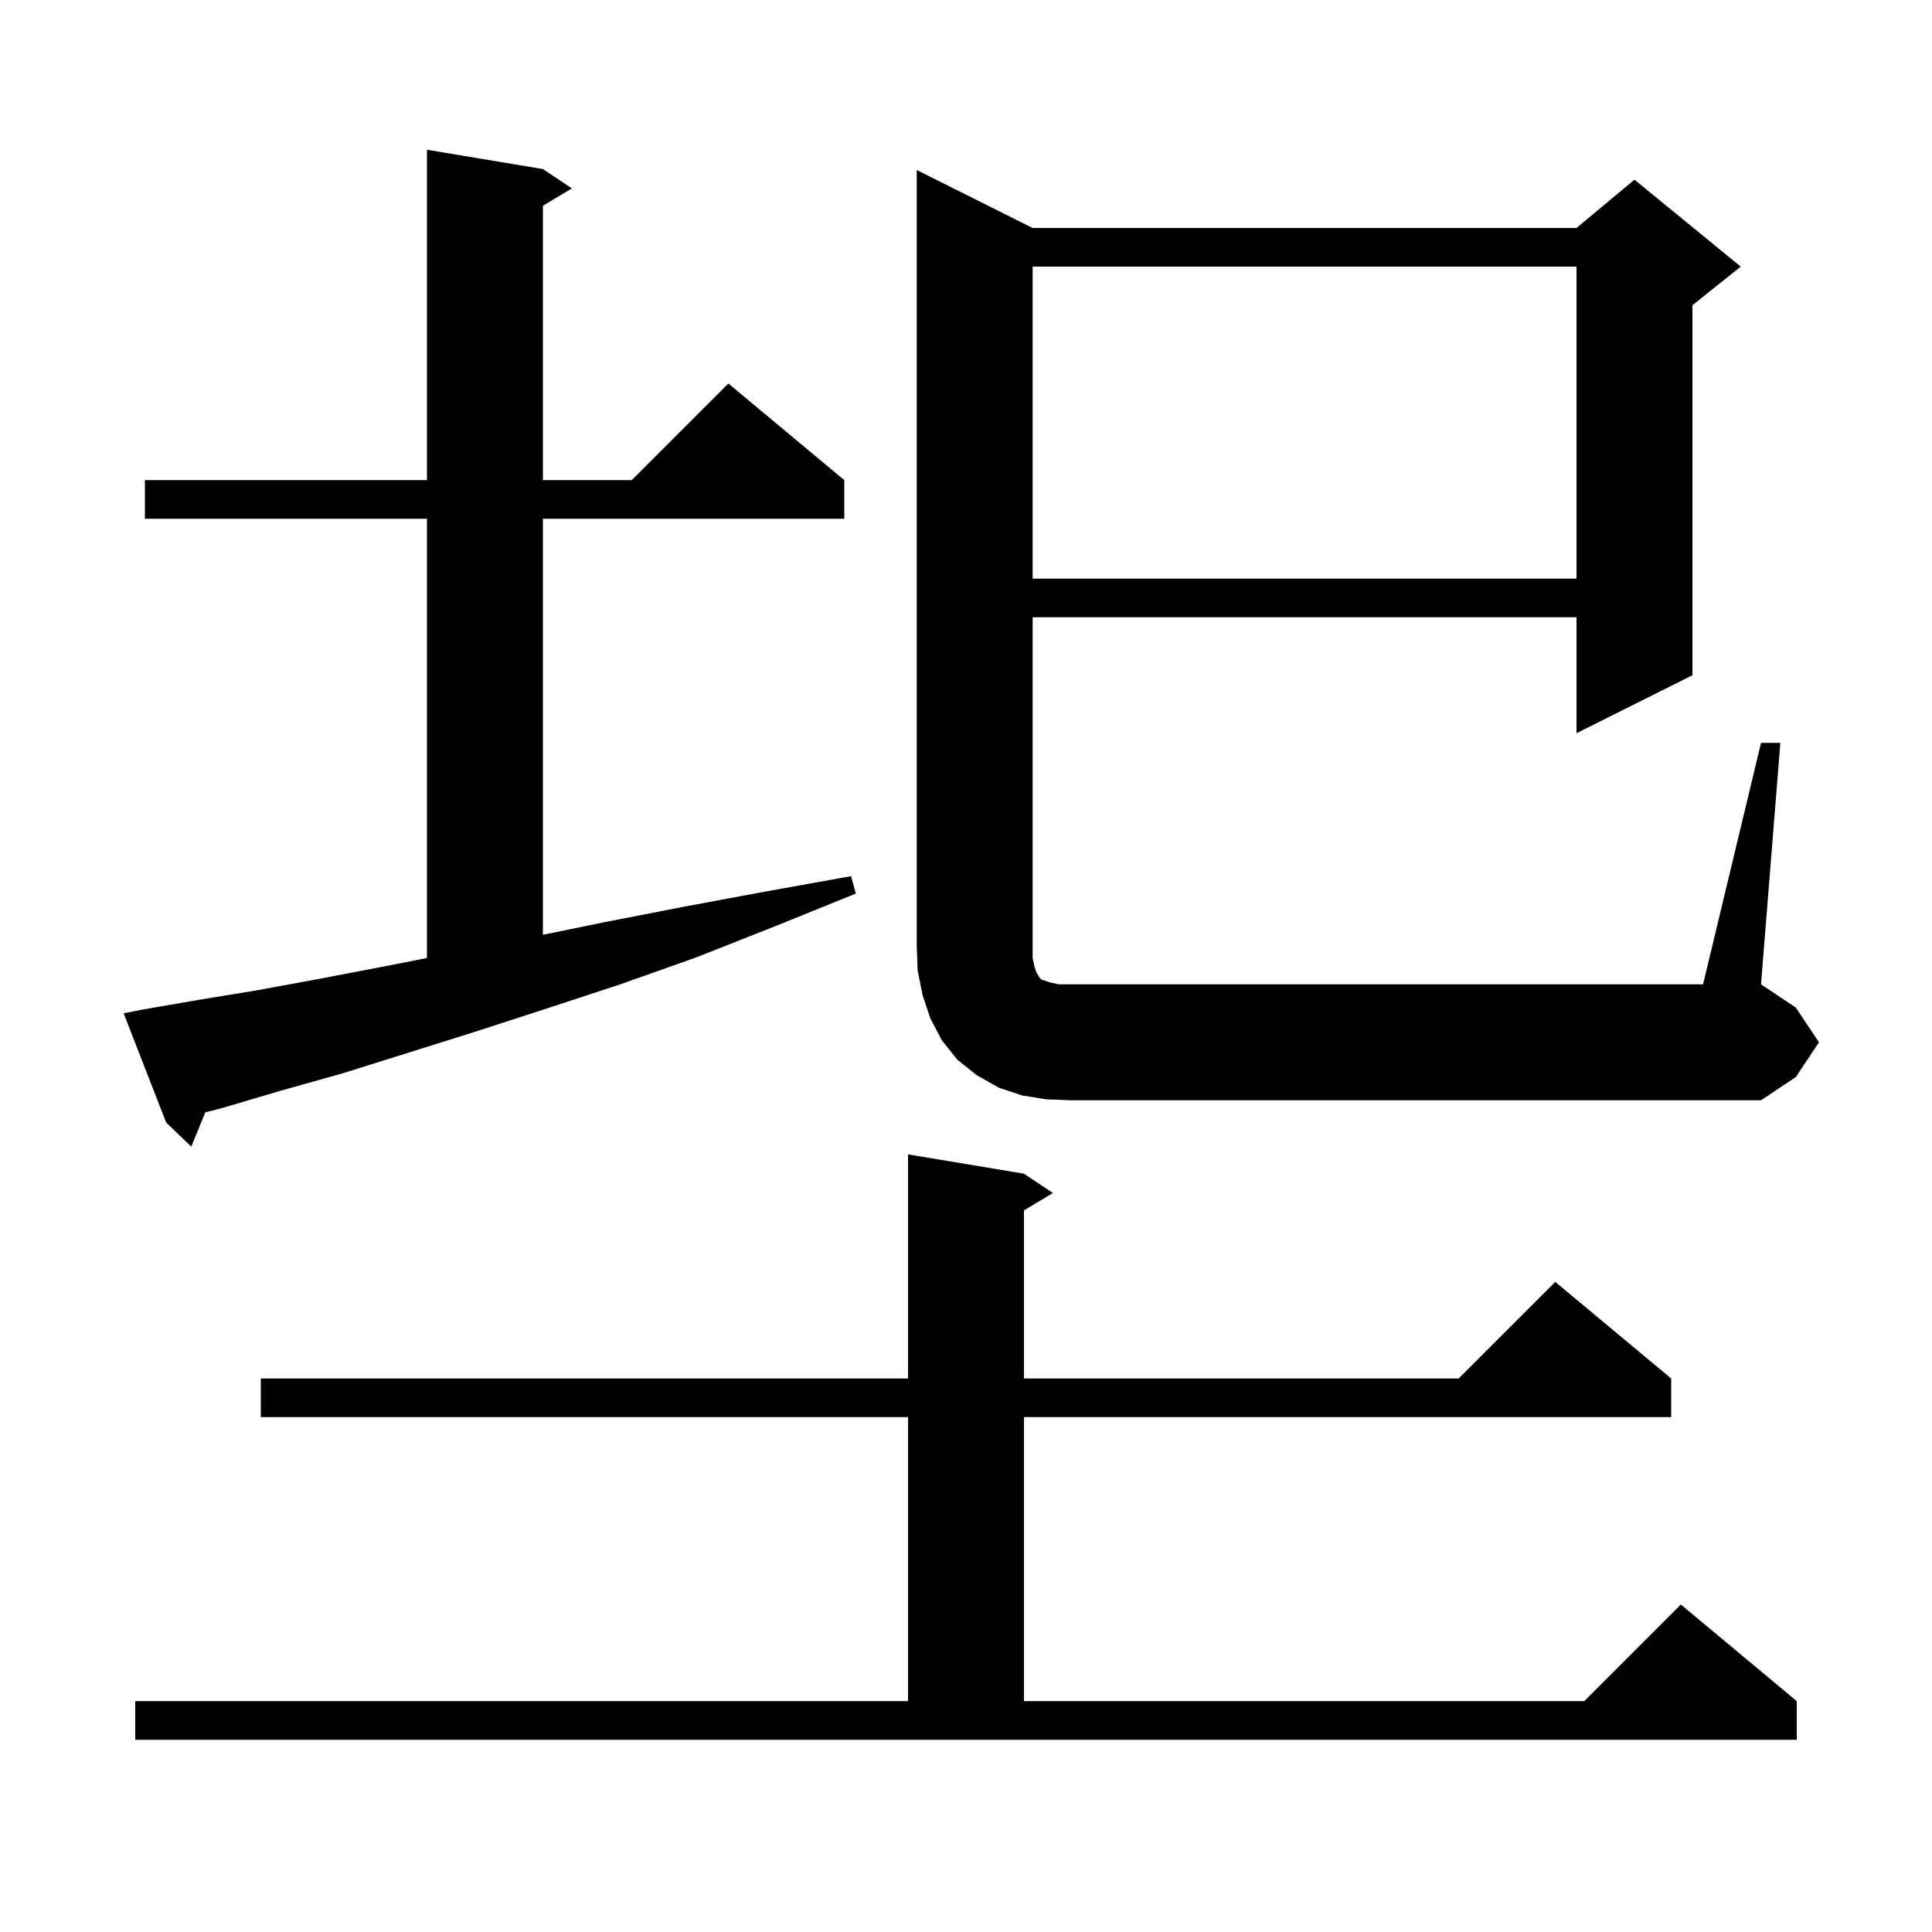 <svg xmlns="http://www.w3.org/2000/svg" xmlns:xlink="http://www.w3.org/1999/xlink" version="1.1" baseProfile="full" viewBox="0 0 200 200" width="200" height="200"><g fill="currentColor"><path d="M 14.0 176.1 L 94.0 176.1 L 94.0 146.7 L 27.0 146.7 L 27.0 142.7 L 94.0 142.7 L 94.0 119.5 L 106.0 121.5 L 109.0 123.5 L 106.0 125.3 L 106.0 142.7 L 151.0 142.7 L 161.0 132.7 L 173.0 142.7 L 173.0 146.7 L 106.0 146.7 L 106.0 176.1 L 164.0 176.1 L 174.0 166.1 L 186.0 176.1 L 186.0 180.1 L 14.0 180.1 Z M 14.8 104.5 L 20.6 103.5 L 26.7 102.5 L 33.2 101.3 L 40.0 100.0 L 44.2 99.172 L 44.2 53.7 L 15.0 53.7 L 15.0 49.7 L 44.2 49.7 L 44.2 15.5 L 56.2 17.5 L 59.2 19.5 L 56.2 21.3 L 56.2 49.7 L 65.4 49.7 L 75.4 39.7 L 87.4 49.7 L 87.4 53.7 L 56.2 53.7 L 56.2 96.772 L 62.4 95.5 L 70.6 93.9 L 79.2 92.3 L 88.1 90.7 L 88.6 92.5 L 80.2 95.9 L 72.1 99.1 L 64.2 101.9 L 56.6 104.4 L 49.2 106.8 L 42.2 109.0 L 35.5 111.1 L 29.1 112.9 L 23.0 114.7 L 21.251 115.152 L 19.8 118.7 L 17.2 116.2 L 12.8 104.9 Z M 182.3 76.9 L 184.3 76.9 L 182.3 101.9 L 185.9 104.3 L 188.3 107.9 L 185.9 111.5 L 182.3 113.9 L 110.9 113.9 L 108.3 113.8 L 105.8 113.4 L 103.4 112.6 L 101.1 111.3 L 99.1 109.7 L 97.5 107.7 L 96.3 105.4 L 95.5 103.0 L 95.0 100.5 L 94.9 97.9 L 94.9 17.6 L 106.9 23.6 L 163.2 23.6 L 169.2 18.6 L 180.2 27.6 L 175.2 31.6 L 175.2 69.9 L 163.2 75.9 L 163.2 63.9 L 106.9 63.9 L 106.9 99.2 L 107.1 100.1 L 107.3 100.7 L 107.5 101.0 L 107.6 101.2 L 107.8 101.4 L 108.7 101.7 L 109.6 101.9 L 176.3 101.9 Z M 106.9 27.6 L 106.9 59.9 L 163.2 59.9 L 163.2 27.6 Z "/></g></svg>